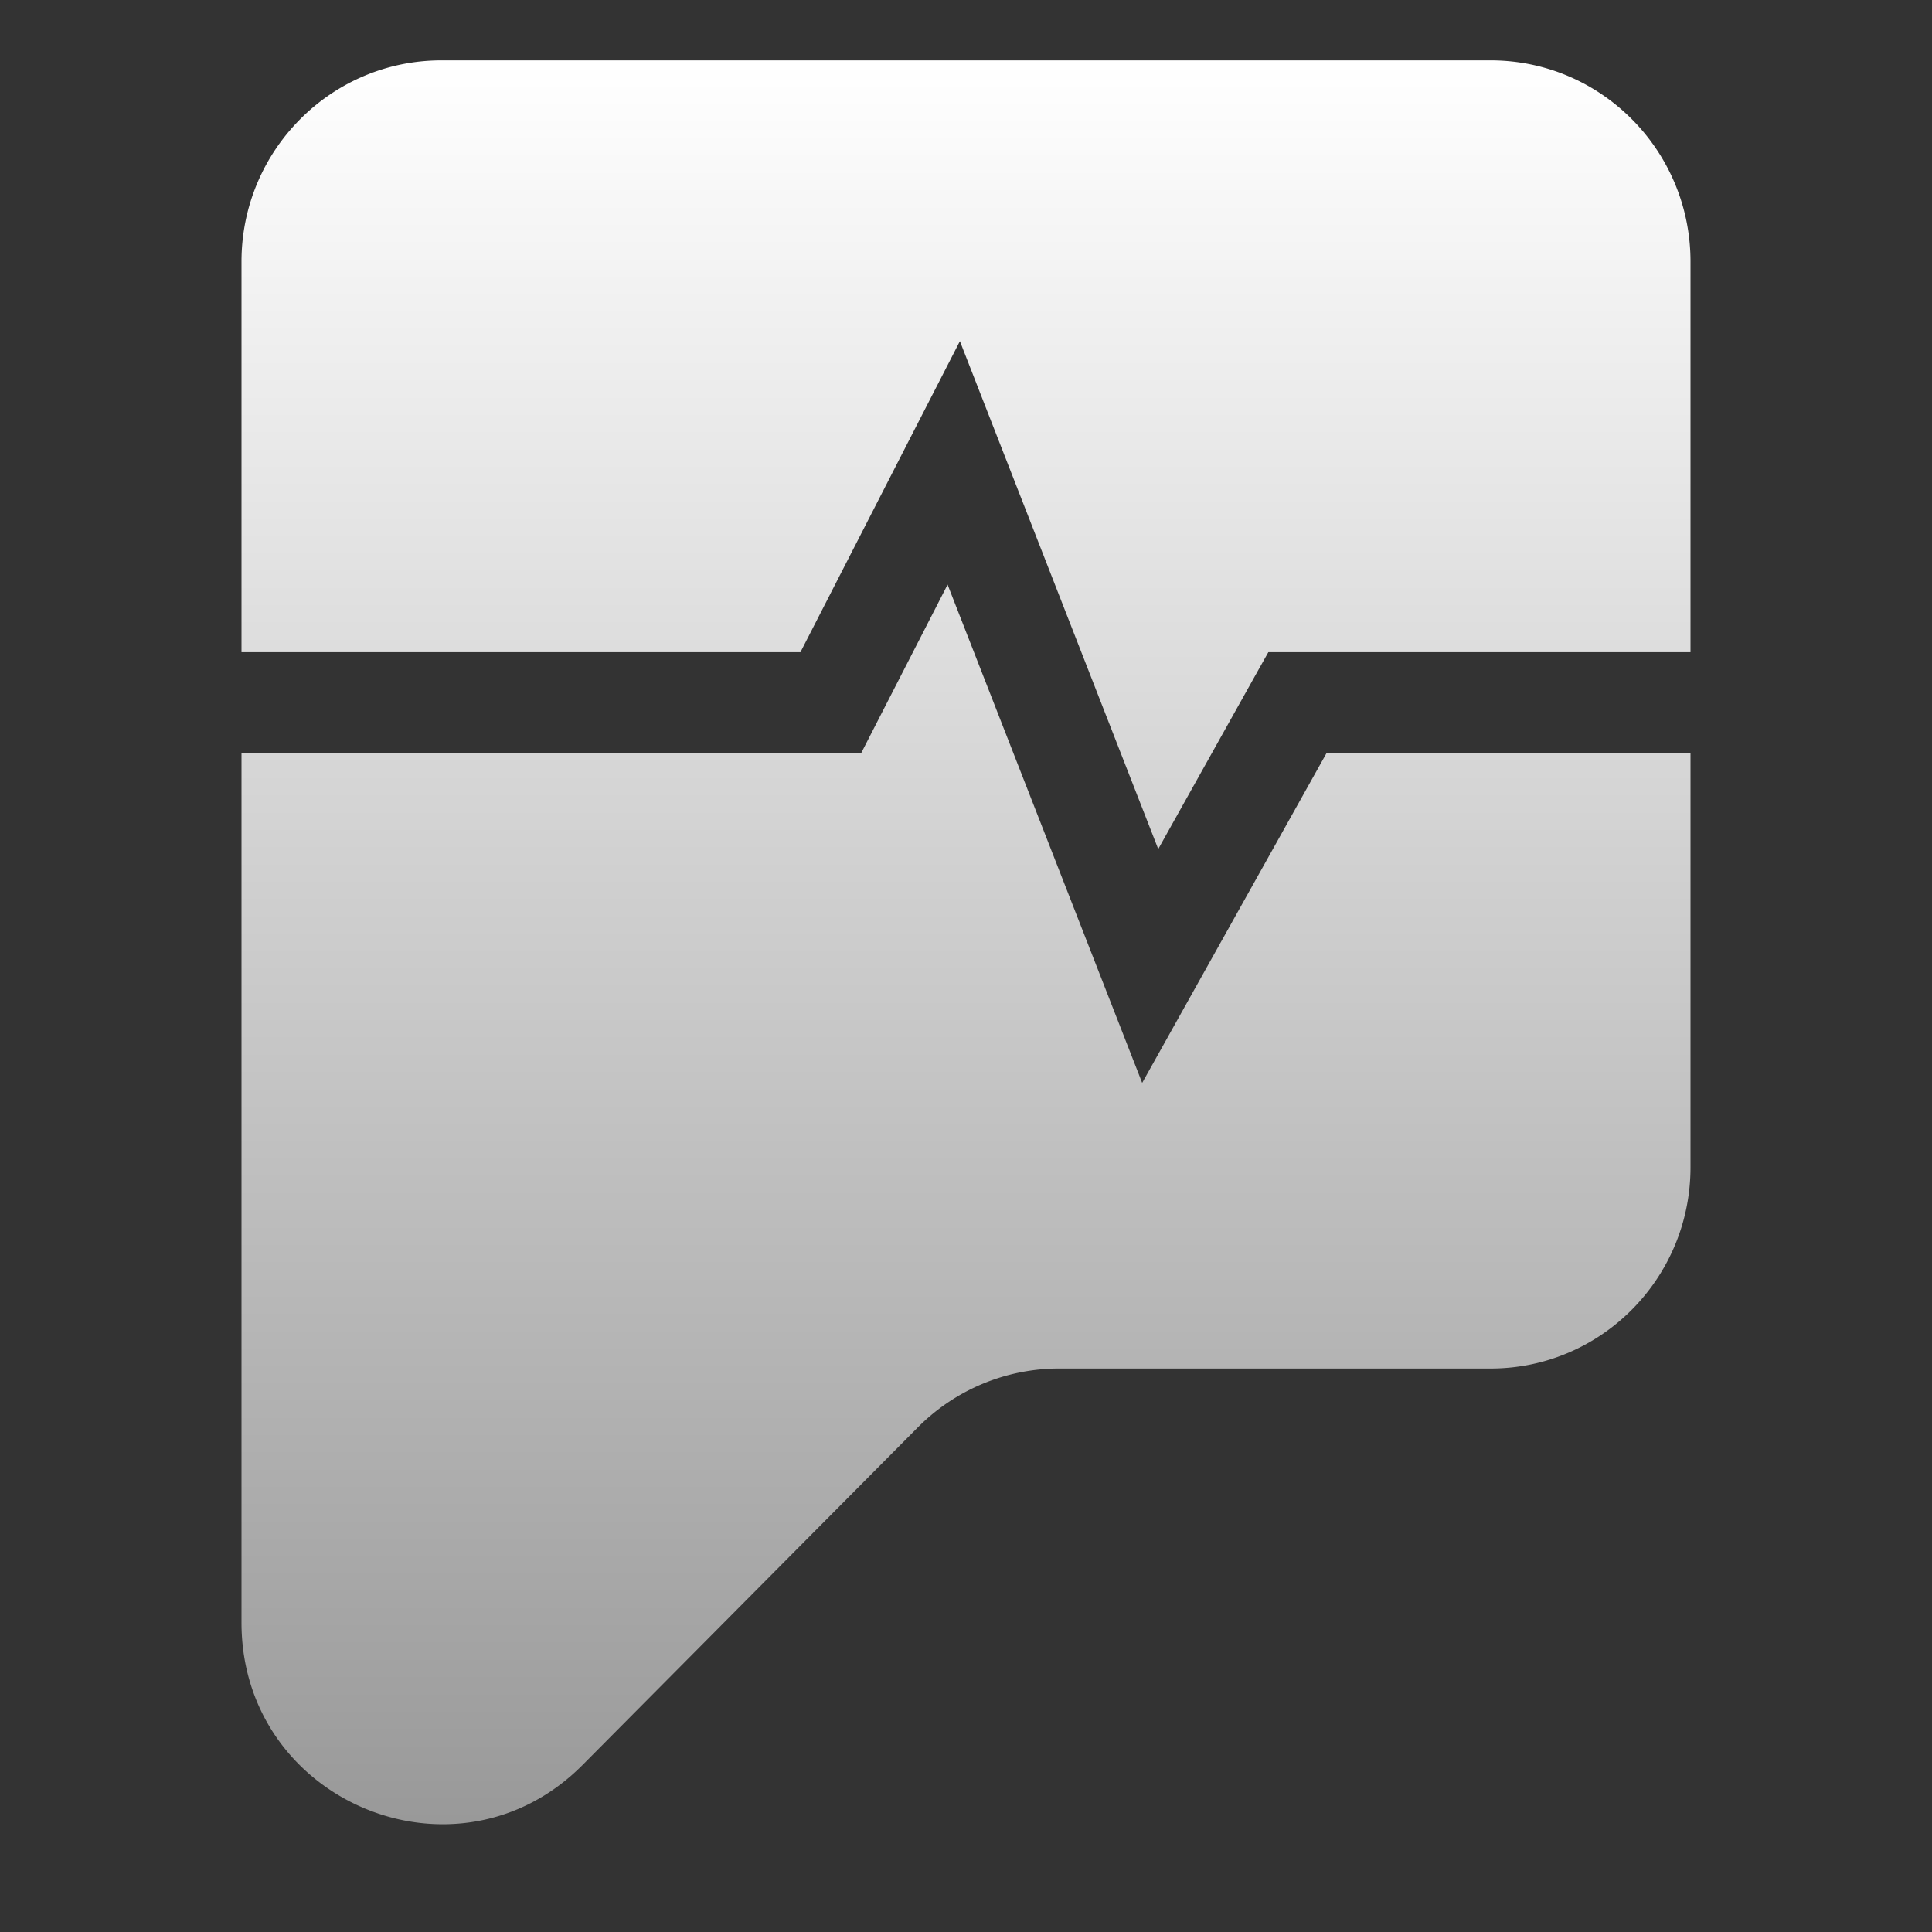 <svg xmlns="http://www.w3.org/2000/svg" width="32" height="32" fill="none"><rect width="100%" height="100%" fill="#333333" stroke="none"/><g clip-path="url(#a)"><path fill="url(#b)" fill-rule="evenodd" d="M24.69 1C26.518 1 28 2.492 28 4.333v6.469h-6.992l-.238.424-1.586 2.837-2.617-6.701-.668-1.711-.838 1.633-1.803 3.518H4V4.333C4 2.493 5.482 1 7.31 1h17.38zM4 12.468v14.407c0 2.97 3.566 4.457 5.651 2.357l5.55-5.589a3.298 3.298 0 0 1 2.342-.976h7.147c1.828 0 3.31-1.493 3.31-3.334v-6.865h-6.025l-2.203 3.94-.854 1.528-.637-1.631-2.586-6.622-1.197 2.334-.231.451H4z" clip-rule="evenodd"/></g><defs><linearGradient id="b" x1="16" x2="16" y1="1" y2="30.215" gradientUnits="userSpaceOnUse"><stop stop-color="#fff"/><stop offset="1" stop-color="#999"/></linearGradient><clipPath id="a"><path fill="#fff" d="M4 1h24v30H4z"/></clipPath></defs></svg>